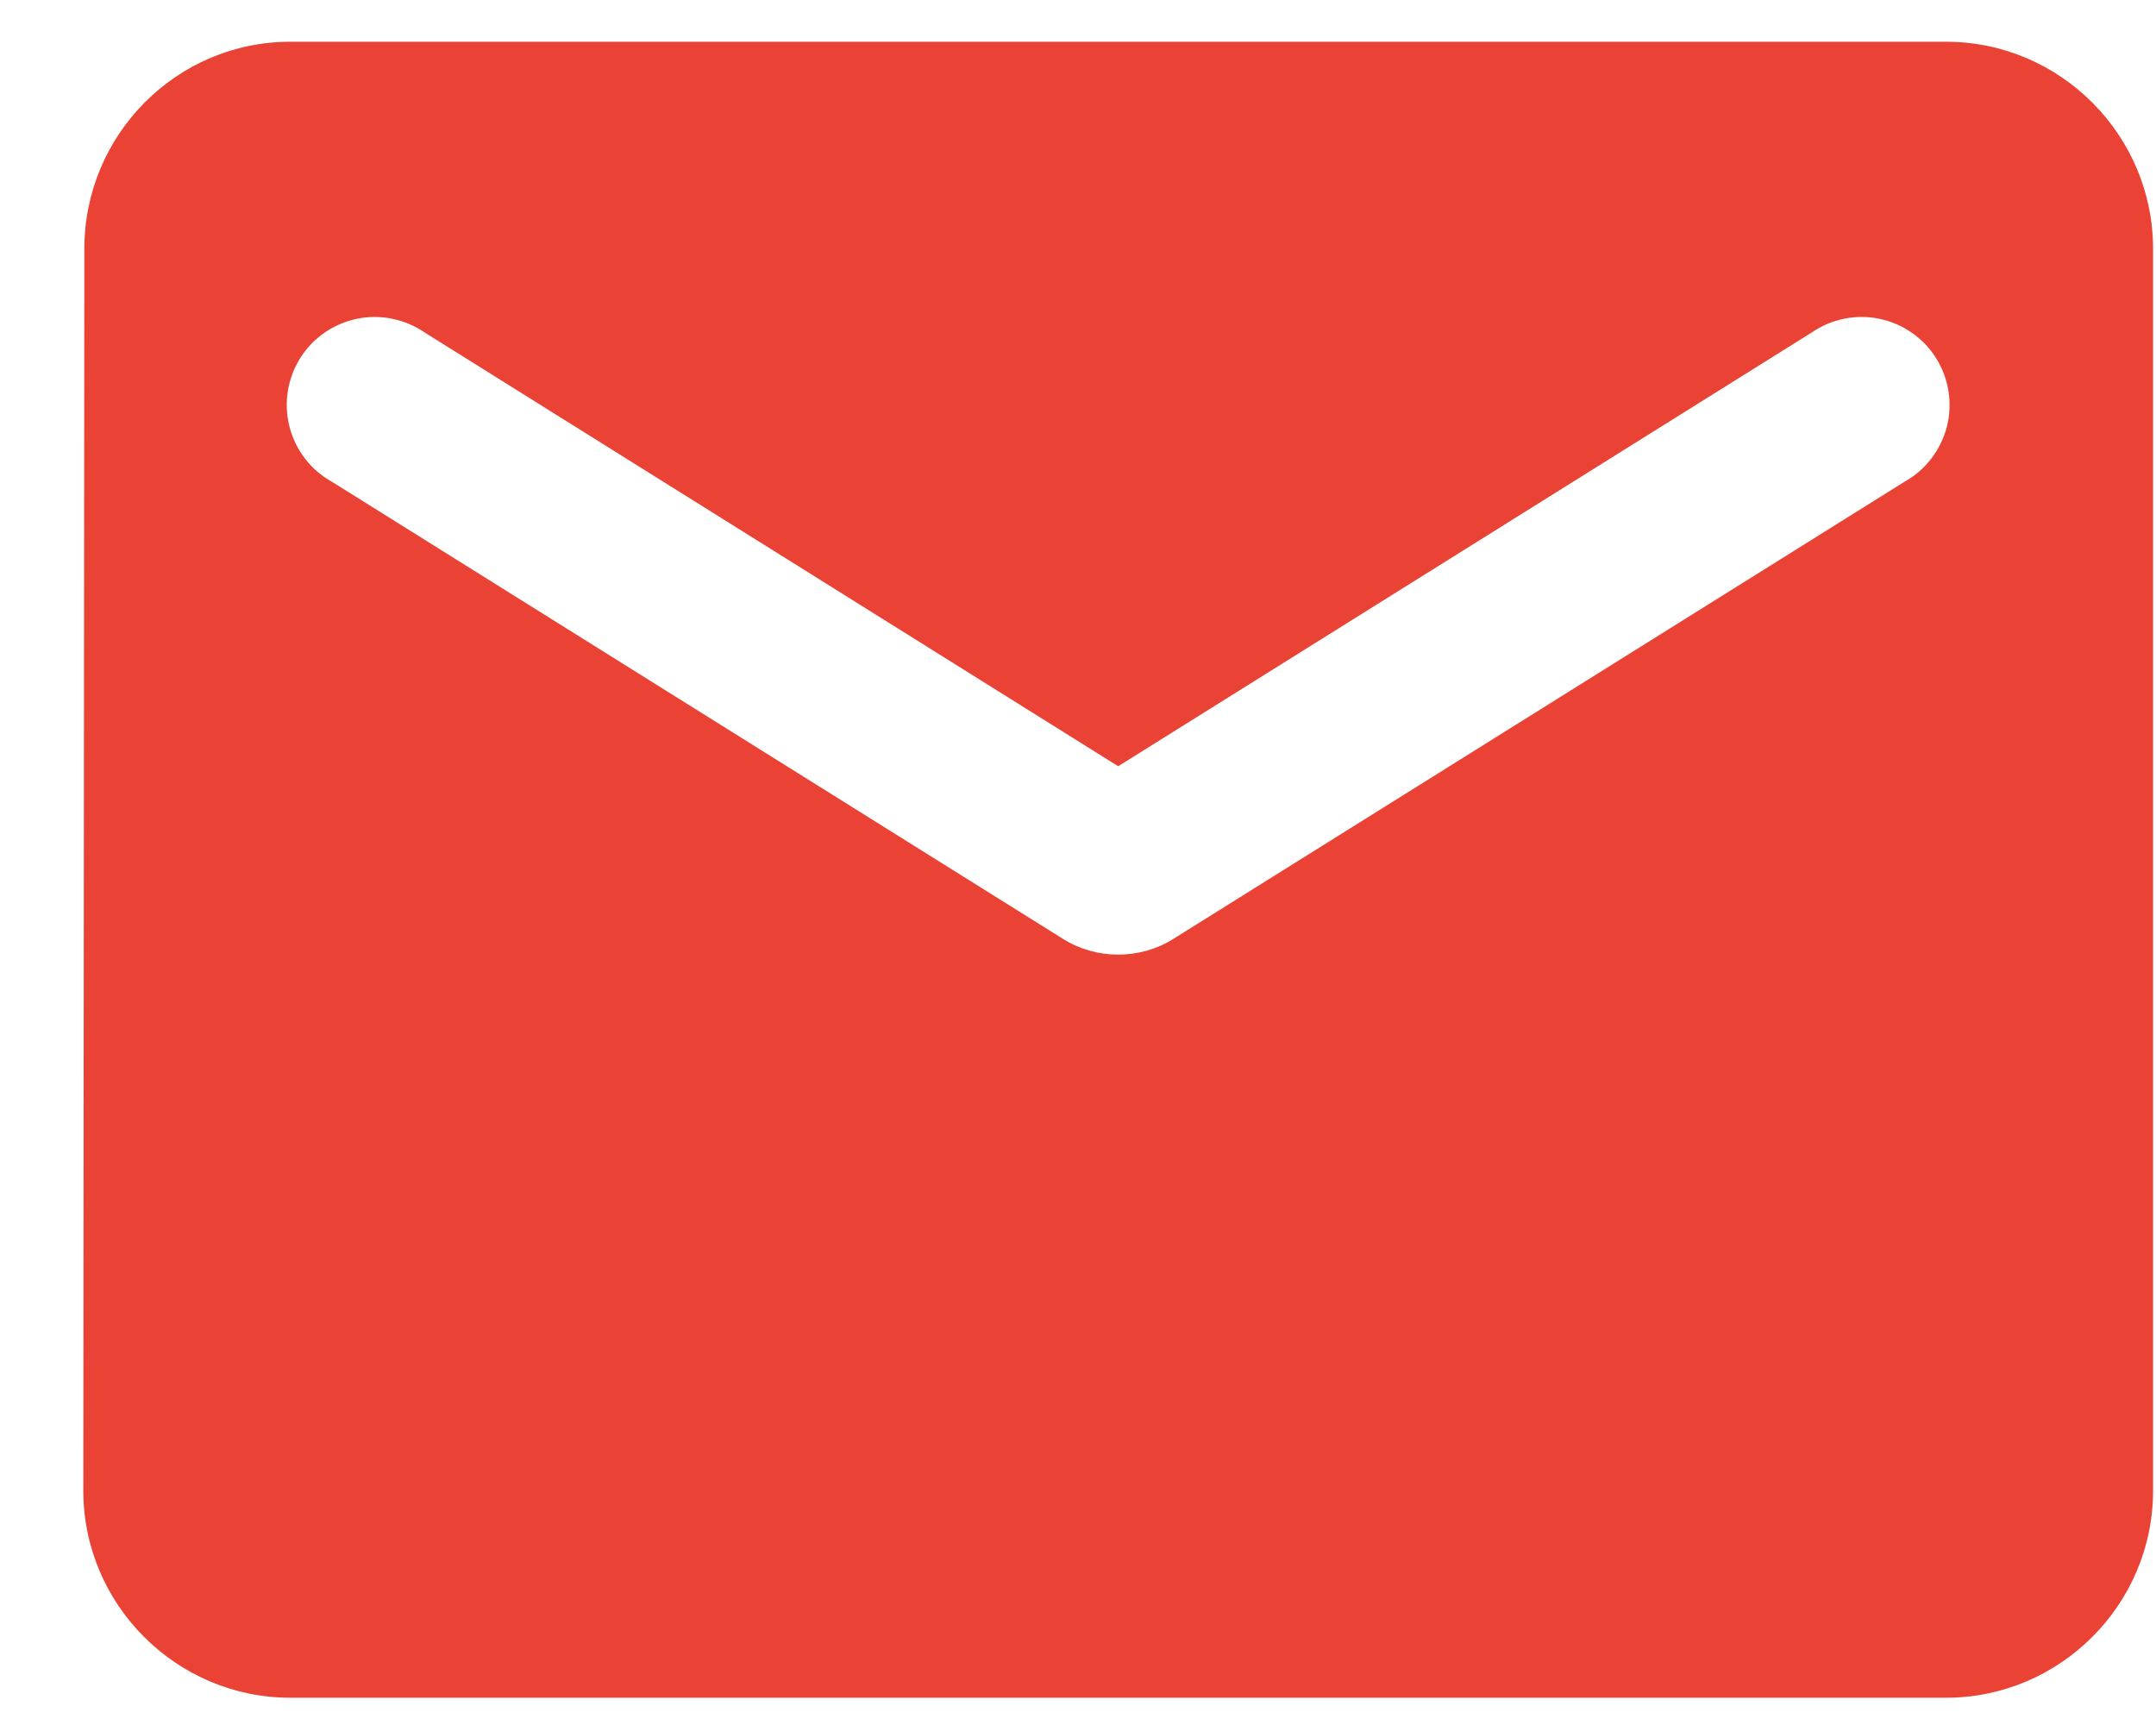 <svg xmlns="http://www.w3.org/2000/svg" width="25" height="20" viewBox="0 0 25 20" fill="none"><path d="M22.566 0.484H3.366C2.046 0.484 0.978 1.564 0.978 2.884L0.966 17.284C0.966 18.604 2.046 19.684 3.366 19.684H22.566C23.886 19.684 24.966 18.604 24.966 17.284V2.884C24.966 1.564 23.886 0.484 22.566 0.484ZM22.086 5.584L13.602 10.888C13.218 11.128 12.714 11.128 12.33 10.888L3.846 5.584C3.725 5.517 3.62 5.426 3.536 5.316C3.452 5.207 3.391 5.081 3.357 4.948C3.322 4.814 3.316 4.675 3.337 4.538C3.358 4.402 3.407 4.271 3.48 4.154C3.553 4.037 3.649 3.936 3.762 3.858C3.876 3.779 4.004 3.724 4.139 3.696C4.274 3.668 4.414 3.668 4.549 3.696C4.684 3.723 4.812 3.778 4.926 3.856L12.966 8.884L21.006 3.856C21.119 3.778 21.247 3.723 21.382 3.696C21.518 3.668 21.657 3.668 21.792 3.696C21.927 3.724 22.055 3.779 22.169 3.858C22.282 3.936 22.378 4.037 22.451 4.154C22.524 4.271 22.573 4.402 22.594 4.538C22.615 4.675 22.609 4.814 22.575 4.948C22.54 5.081 22.479 5.207 22.395 5.316C22.311 5.426 22.206 5.517 22.086 5.584Z" fill="#EA4335"></path></svg>